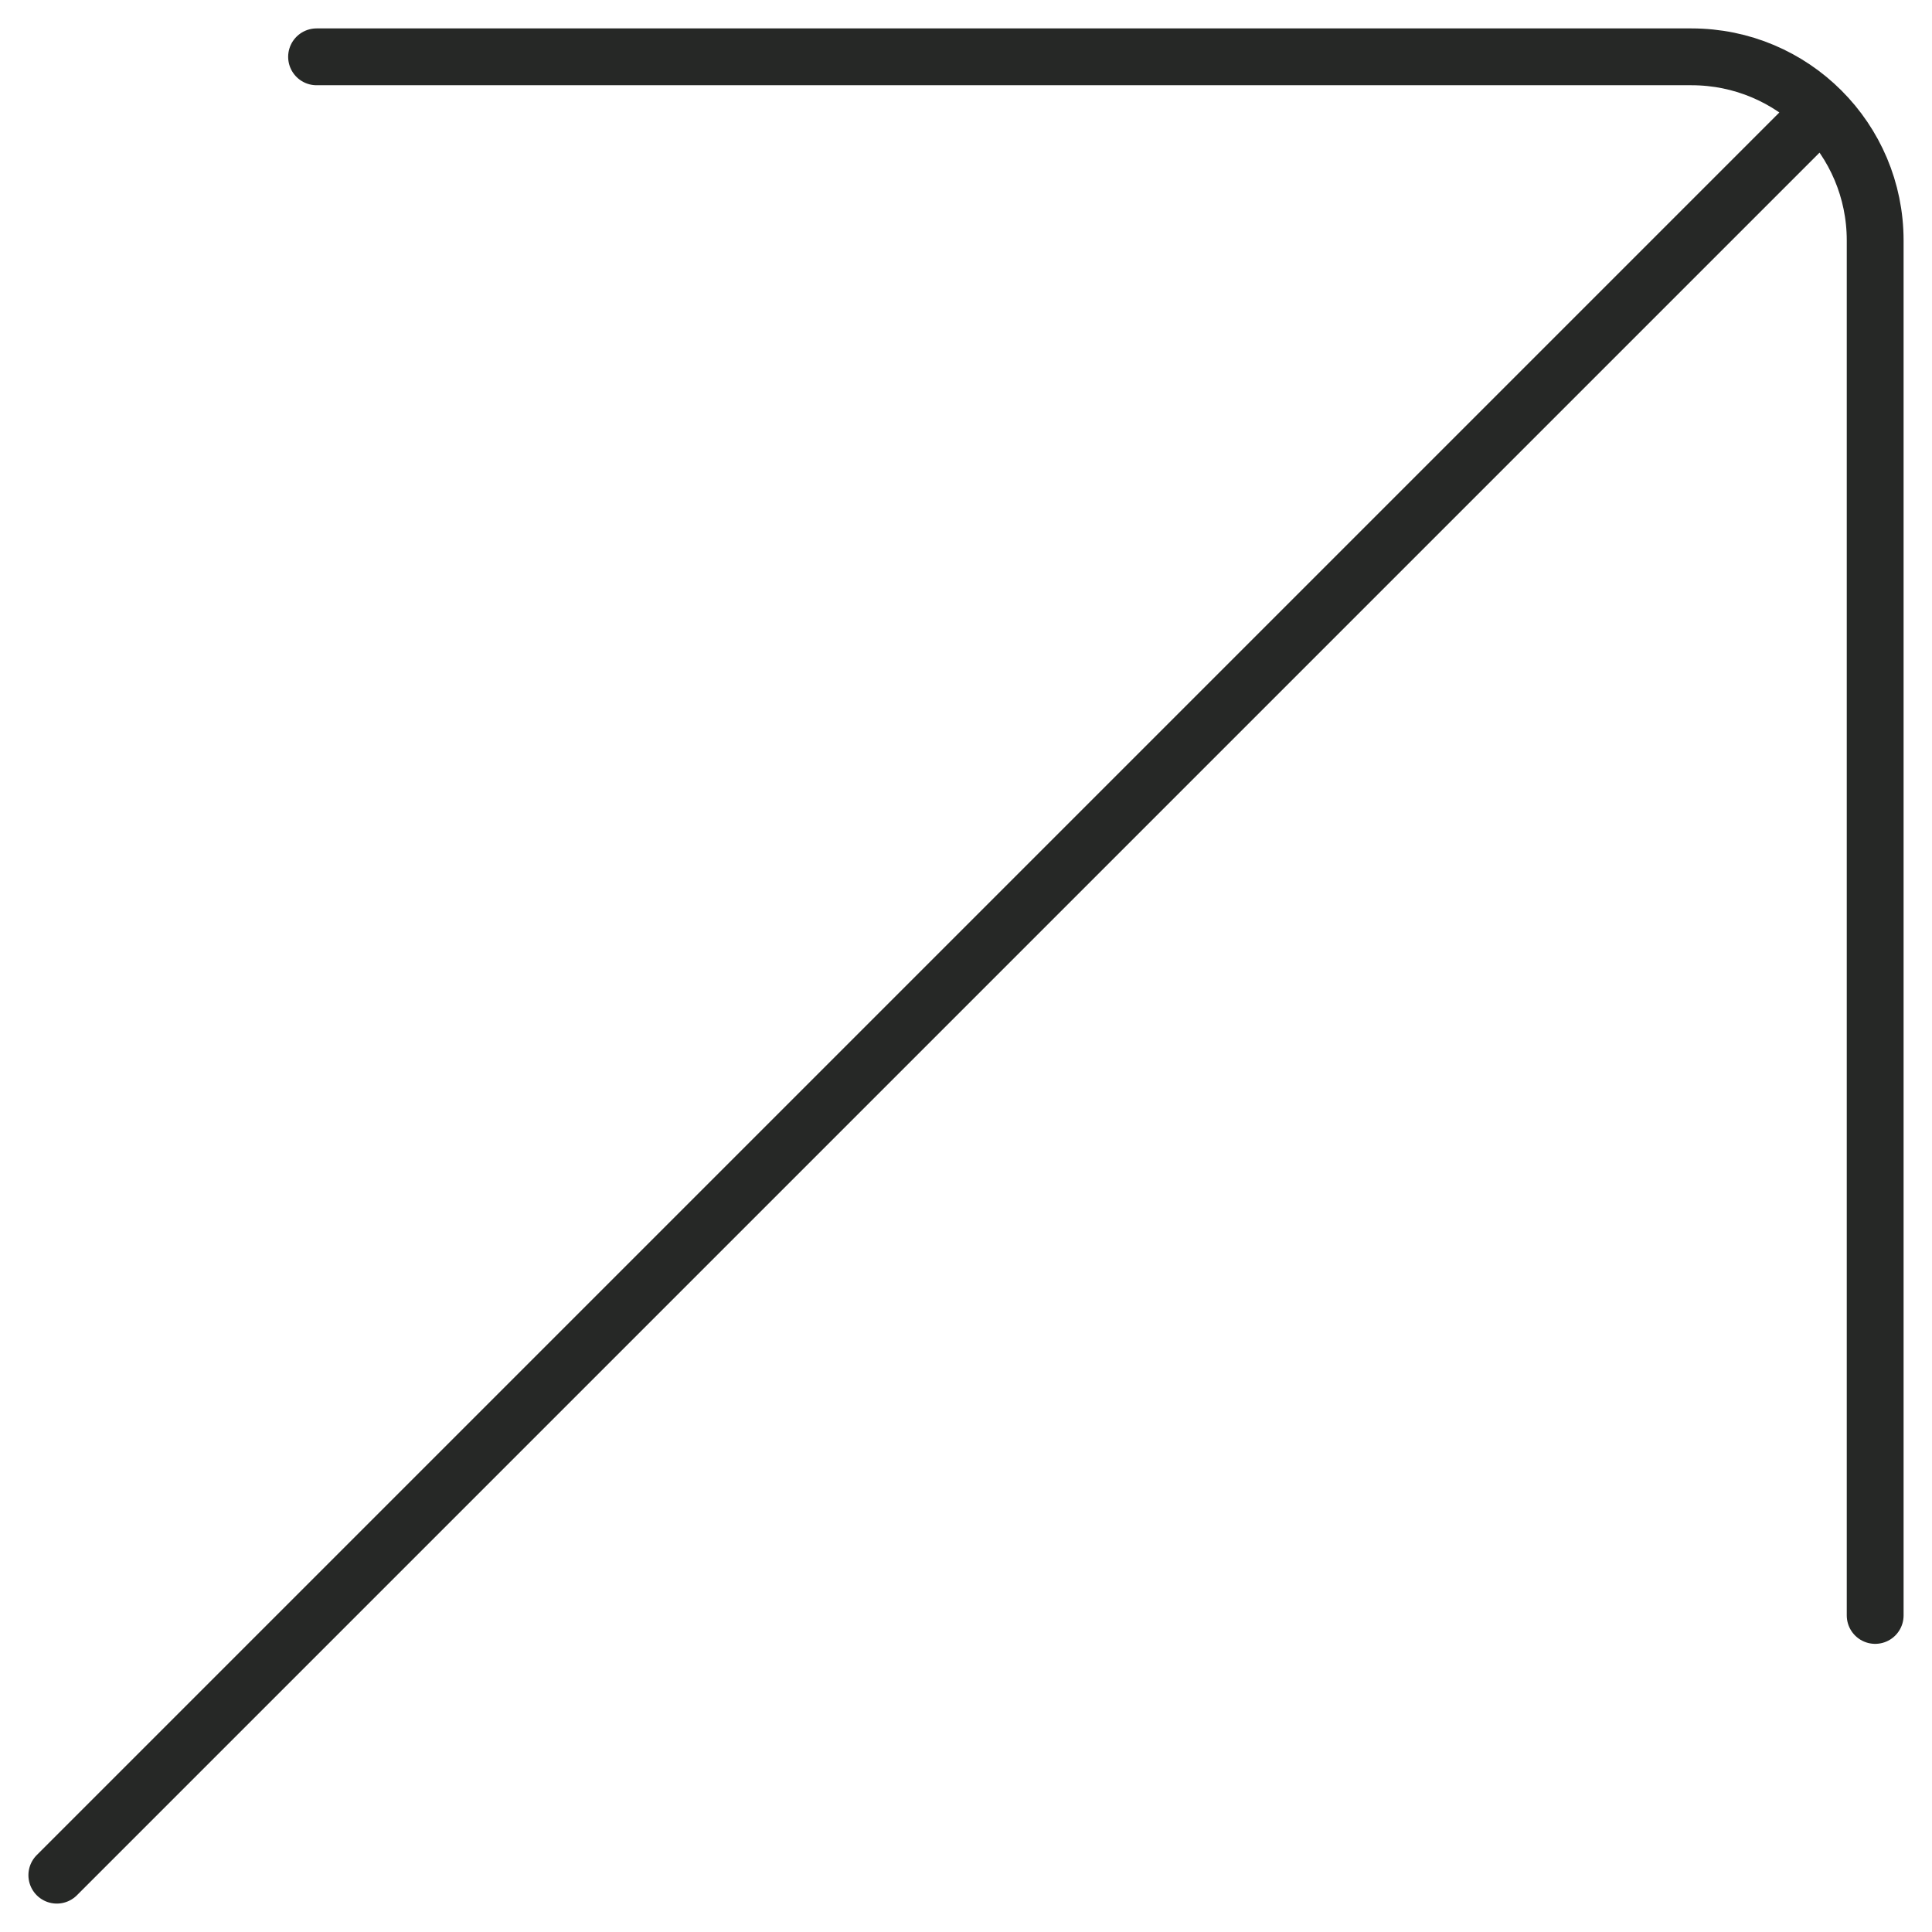 <svg width="34" height="34" viewBox="0 0 34 34" fill="none" xmlns="http://www.w3.org/2000/svg">
<path d="M1 33L31.869 2.131M5.571 1H29.767C31.553 1 33 2.447 33 4.232V28.429" stroke="#262826" stroke-linecap="round"/>
</svg>
